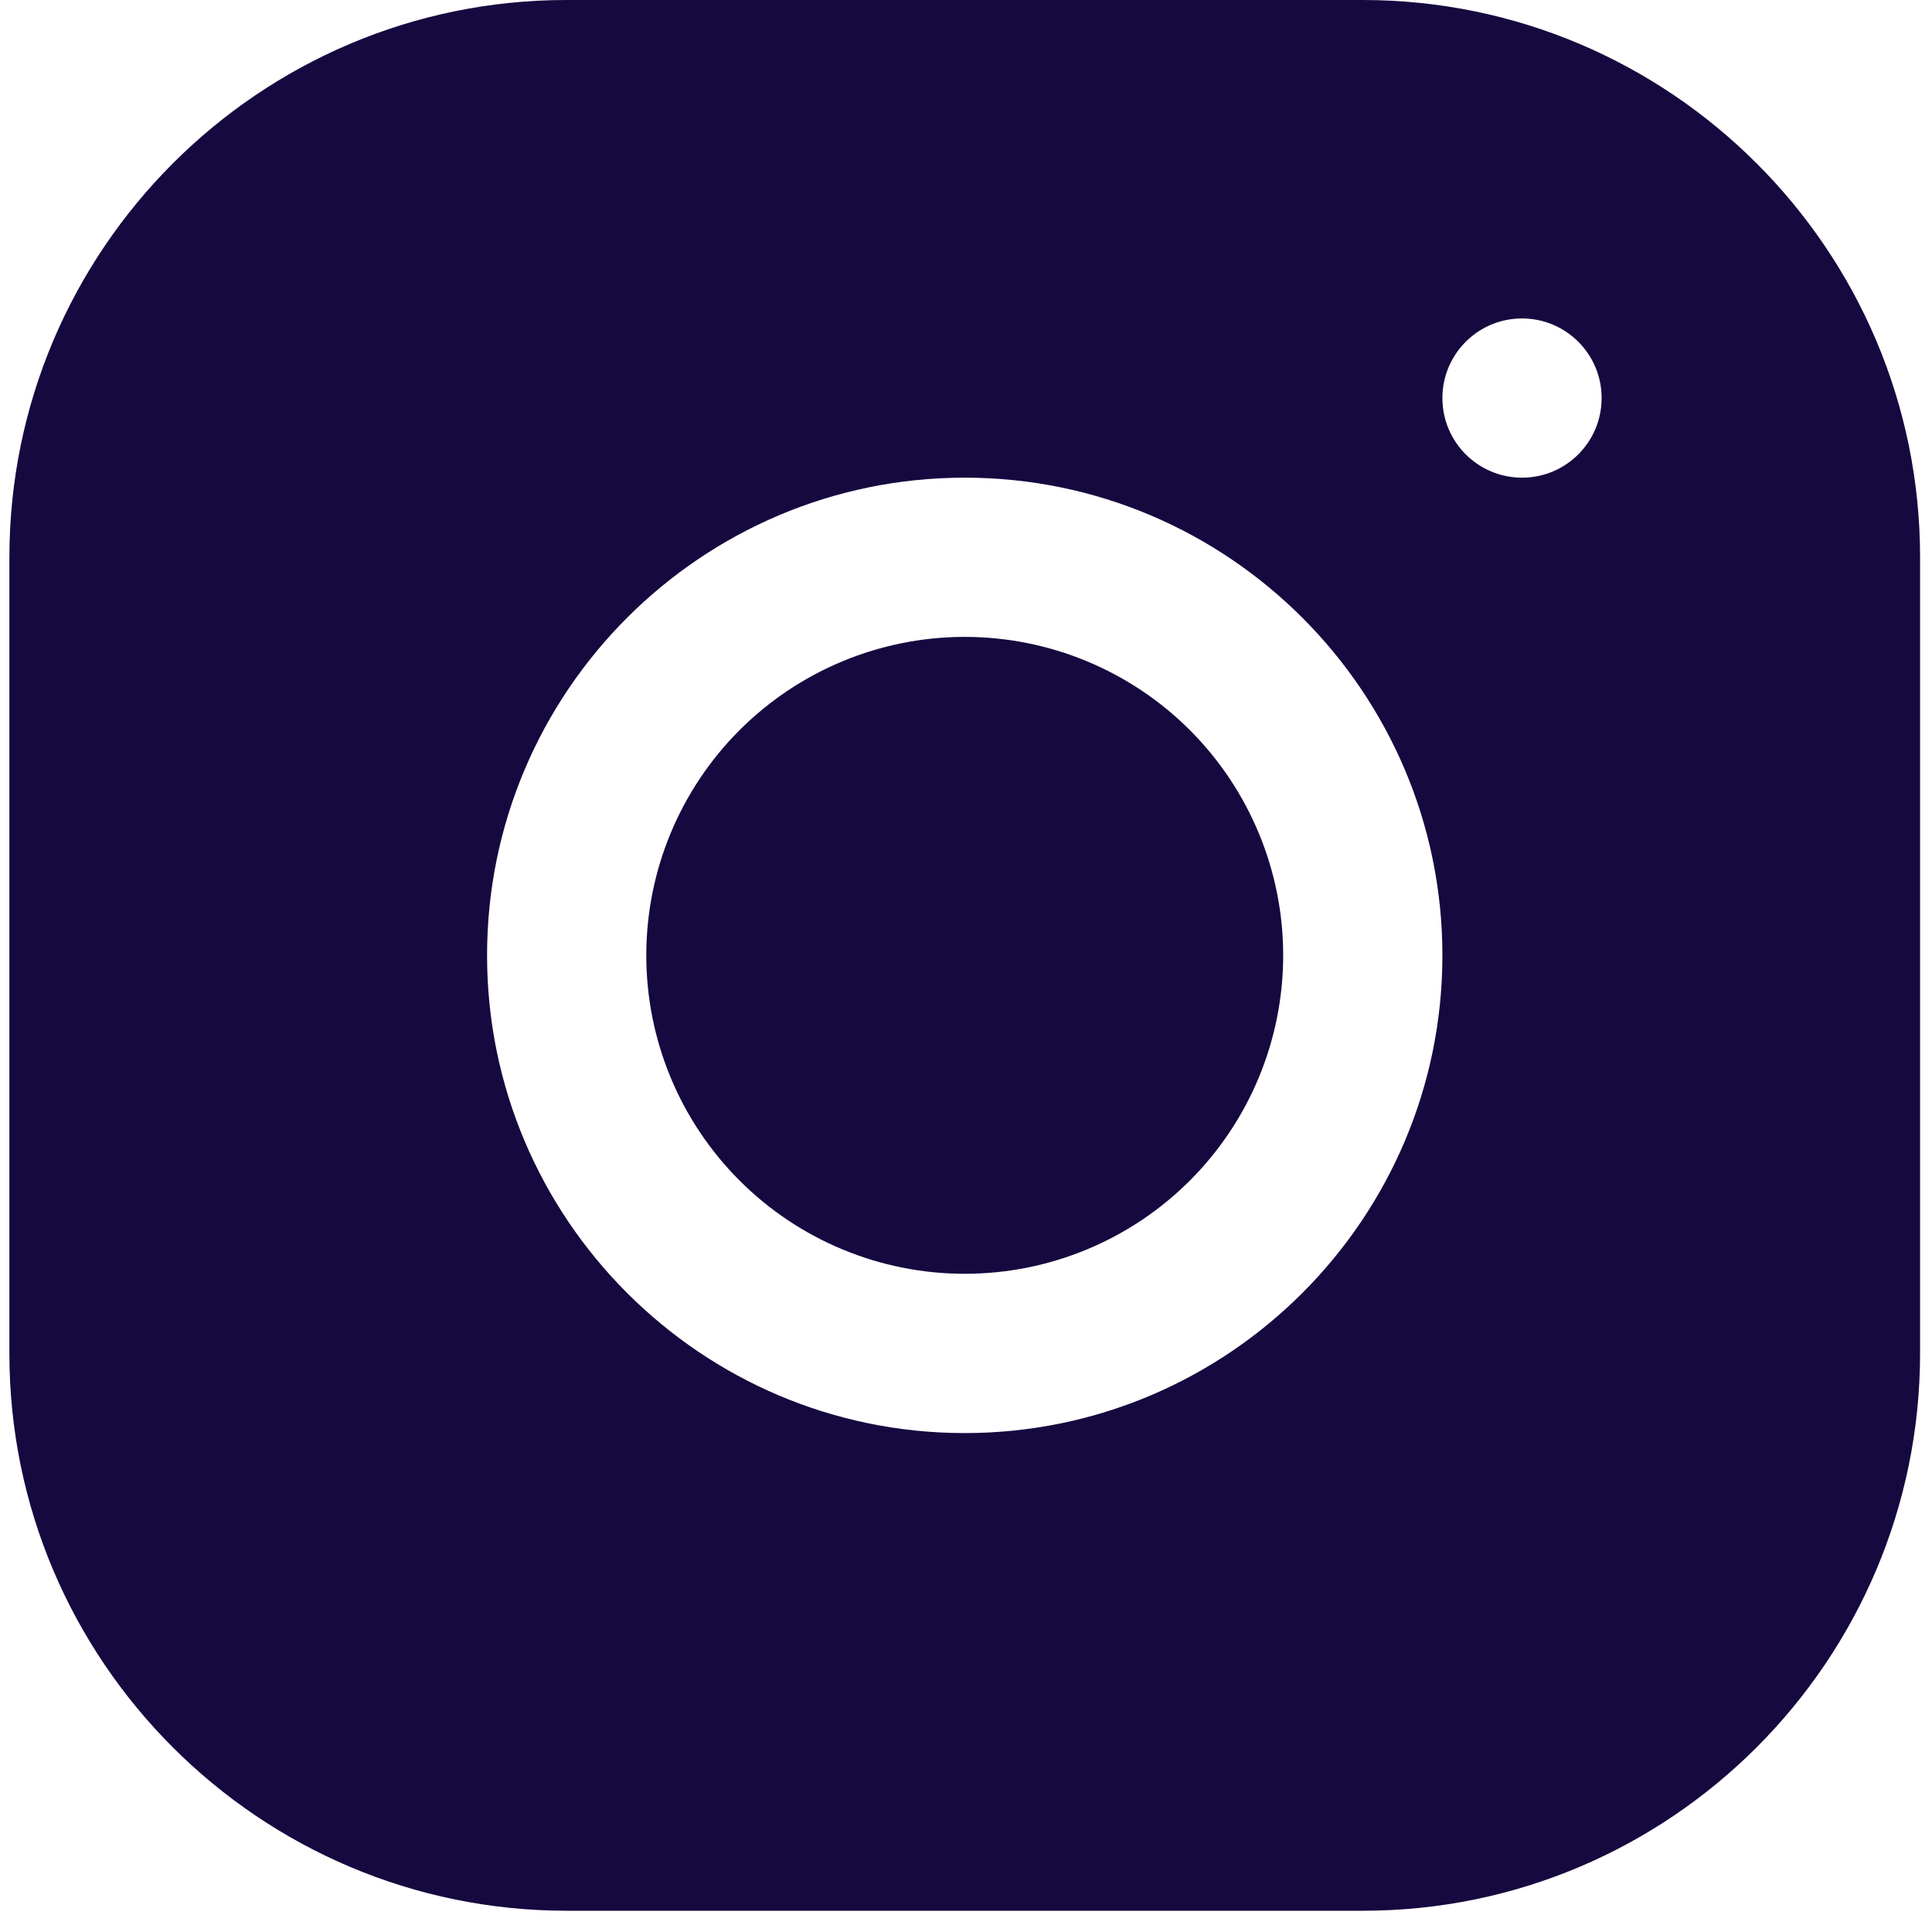 <svg xmlns="http://www.w3.org/2000/svg" width="29" height="29" viewBox="0 0 29 29" fill="none"><path d="M8.503 0C3.892 0 0.141 3.755 0.141 8.368V20.318C0.141 24.929 3.895 28.681 8.508 28.681H20.458C25.07 28.681 28.821 24.926 28.821 20.313V8.363C28.821 3.751 25.067 0 20.454 0H8.503ZM22.846 4.78C23.506 4.78 24.041 5.315 24.041 5.975C24.041 6.635 23.506 7.17 22.846 7.17C22.186 7.17 21.651 6.635 21.651 5.975C21.651 5.315 22.186 4.78 22.846 4.78ZM14.481 7.17C18.435 7.17 21.651 10.386 21.651 14.34C21.651 18.295 18.435 21.511 14.481 21.511C10.527 21.511 7.311 18.295 7.311 14.34C7.311 10.386 10.527 7.17 14.481 7.17ZM14.481 9.56C13.213 9.56 11.997 10.064 11.101 10.96C10.204 11.857 9.701 13.073 9.701 14.34C9.701 15.608 10.204 16.824 11.101 17.72C11.997 18.617 13.213 19.12 14.481 19.12C15.749 19.12 16.965 18.617 17.861 17.72C18.757 16.824 19.261 15.608 19.261 14.34C19.261 13.073 18.757 11.857 17.861 10.96C16.965 10.064 15.749 9.56 14.481 9.56Z" fill="#16093F"></path></svg>